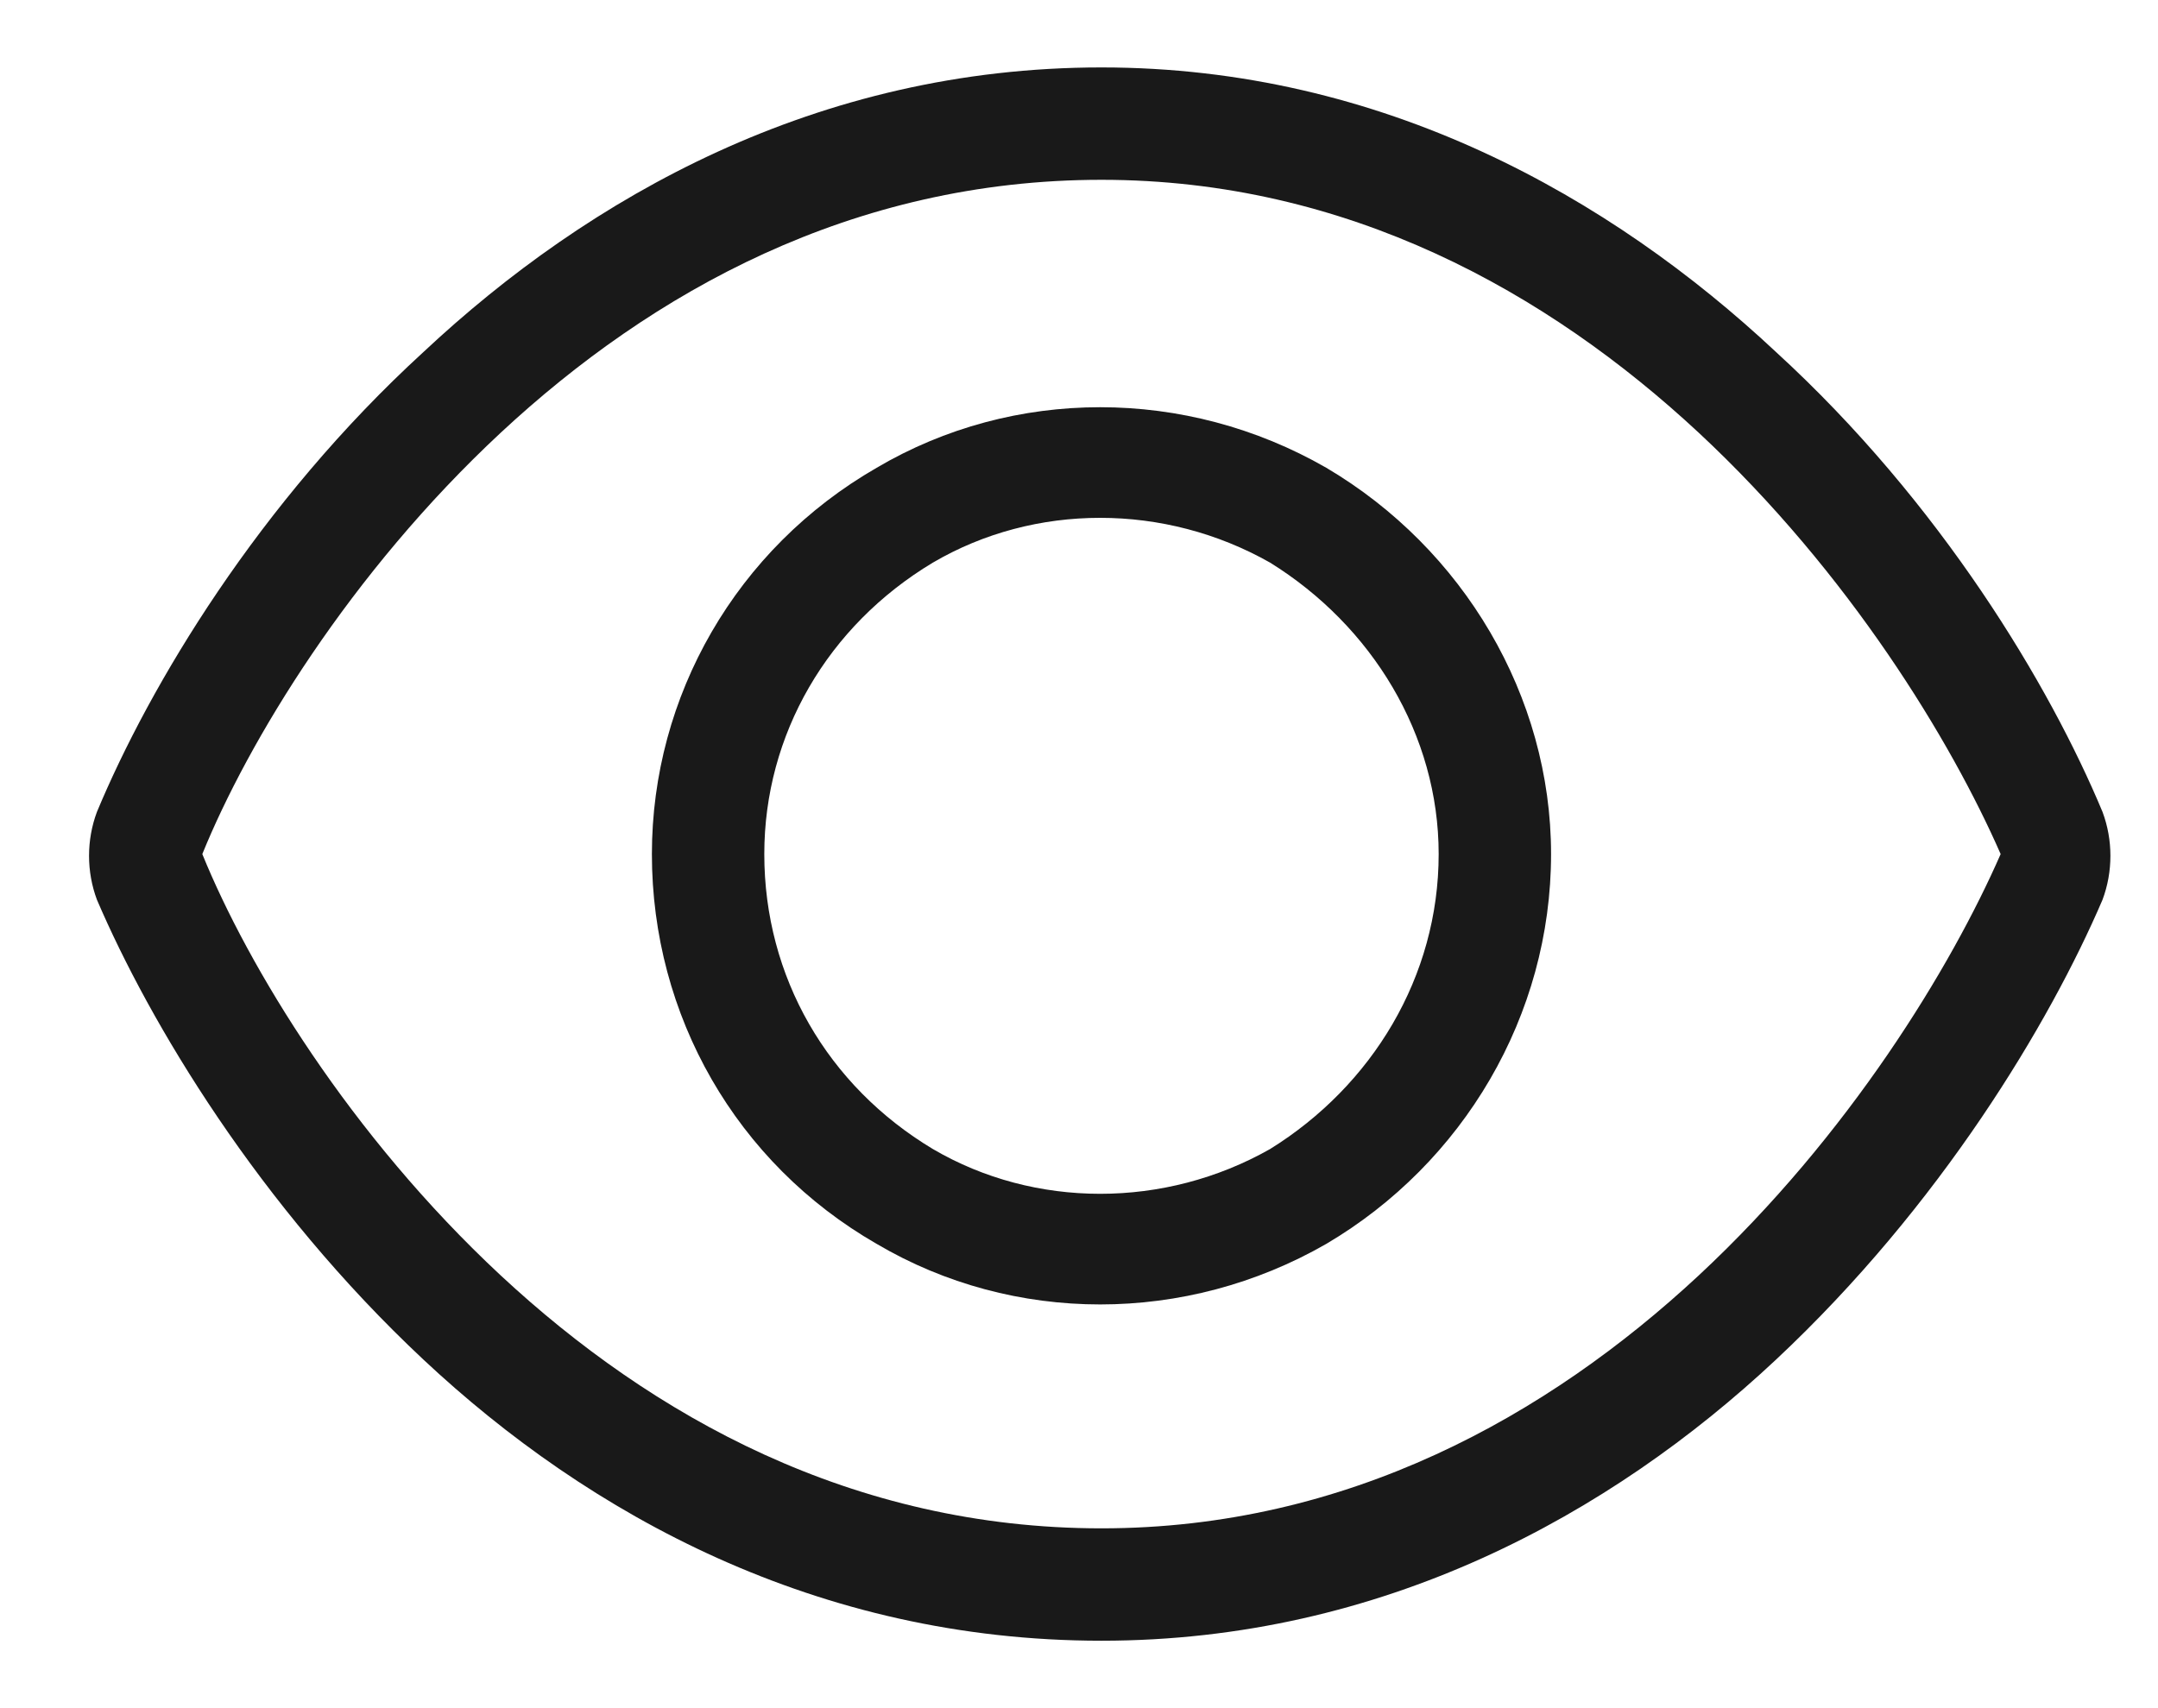 <svg width="24" height="19" viewBox="0 0 24 19" fill="none" xmlns="http://www.w3.org/2000/svg">
<path d="M5.57 4.812C3.891 6.375 2.758 8.25 2.25 9.5C2.758 10.75 3.891 12.625 5.57 14.188C7.25 15.75 9.477 17 12.25 17C14.984 17 17.211 15.75 18.891 14.188C20.57 12.625 21.703 10.75 22.25 9.5C21.703 8.25 20.57 6.375 18.891 4.812C17.211 3.25 14.984 2 12.25 2C9.477 2 7.25 3.25 5.57 4.812ZM12.25 0.75C15.375 0.75 17.914 2.195 19.75 3.914C21.586 5.594 22.797 7.625 23.383 9.031C23.5 9.344 23.5 9.695 23.383 10.008C22.797 11.375 21.586 13.406 19.75 15.125C17.914 16.844 15.375 18.25 12.25 18.25C9.086 18.25 6.547 16.844 4.711 15.125C2.875 13.406 1.664 11.375 1.078 10.008C0.961 9.695 0.961 9.344 1.078 9.031C1.664 7.625 2.875 5.594 4.711 3.914C6.547 2.195 9.086 0.75 12.25 0.75ZM8.5 9.5C8.5 10.867 9.203 12.078 10.375 12.781C11.508 13.445 12.953 13.445 14.125 12.781C15.258 12.078 16 10.867 16 9.5C16 8.172 15.258 6.961 14.125 6.258C12.953 5.594 11.508 5.594 10.375 6.258C9.203 6.961 8.5 8.172 8.5 9.5ZM17.25 9.5C17.25 11.297 16.273 12.938 14.75 13.836C13.188 14.734 11.273 14.734 9.75 13.836C8.188 12.938 7.25 11.297 7.25 9.5C7.25 7.742 8.188 6.102 9.75 5.203C11.273 4.305 13.188 4.305 14.75 5.203C16.273 6.102 17.25 7.742 17.25 9.5Z" fill="#191919"/>
</svg>

